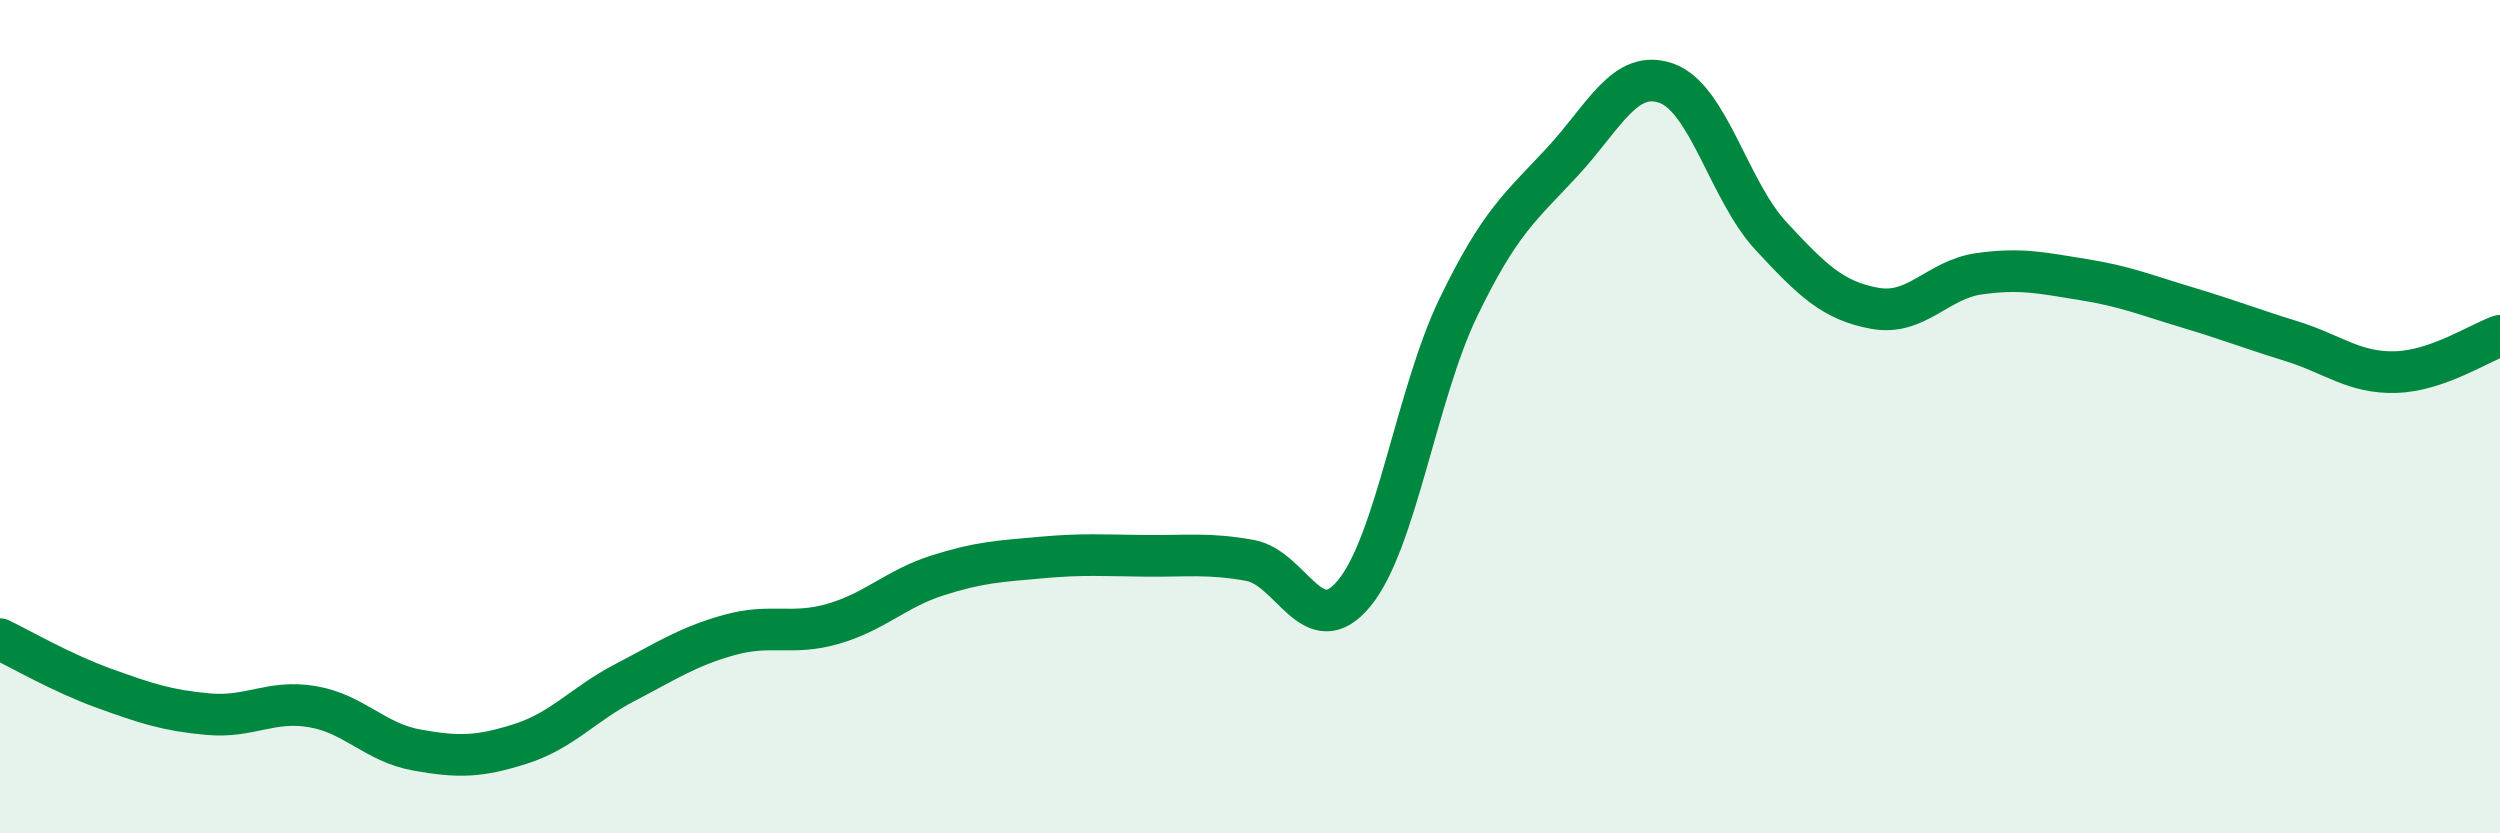 
    <svg width="60" height="20" viewBox="0 0 60 20" xmlns="http://www.w3.org/2000/svg">
      <path
        d="M 0,15.34 C 0.5,15.58 1.5,16.16 2.5,16.52 C 3.5,16.88 4,17.05 5,17.14 C 6,17.23 6.5,16.79 7.5,16.96 C 8.5,17.13 9,17.82 10,18 C 11,18.18 11.5,18.17 12.5,17.85 C 13.5,17.53 14,16.9 15,16.38 C 16,15.86 16.5,15.52 17.5,15.24 C 18.5,14.96 19,15.26 20,14.97 C 21,14.68 21.5,14.13 22.5,13.81 C 23.5,13.49 24,13.47 25,13.38 C 26,13.29 26.5,13.33 27.5,13.34 C 28.5,13.35 29,13.27 30,13.45 C 31,13.63 31.5,15.45 32.5,14.24 C 33.5,13.03 34,9.45 35,7.38 C 36,5.31 36.5,4.96 37.5,3.88 C 38.5,2.8 39,1.64 40,2 C 41,2.36 41.5,4.58 42.5,5.66 C 43.5,6.74 44,7.22 45,7.4 C 46,7.58 46.5,6.71 47.5,6.57 C 48.5,6.43 49,6.55 50,6.71 C 51,6.87 51.5,7.08 52.5,7.38 C 53.5,7.68 54,7.88 55,8.19 C 56,8.5 56.5,8.96 57.5,8.93 C 58.5,8.9 59.5,8.23 60,8.06L60 20L0 20Z"
        fill="#008740"
        opacity="0.1"
        stroke-linecap="round"
        stroke-linejoin="round"
      />
      <path
        d="M 0,15.34 C 0.5,15.58 1.5,16.16 2.5,16.52 C 3.5,16.88 4,17.05 5,17.14 C 6,17.23 6.5,16.79 7.5,16.96 C 8.5,17.13 9,17.82 10,18 C 11,18.18 11.5,18.17 12.5,17.85 C 13.5,17.53 14,16.9 15,16.38 C 16,15.86 16.5,15.52 17.5,15.24 C 18.5,14.96 19,15.26 20,14.97 C 21,14.68 21.5,14.13 22.5,13.81 C 23.5,13.49 24,13.47 25,13.38 C 26,13.29 26.5,13.33 27.5,13.34 C 28.5,13.35 29,13.27 30,13.45 C 31,13.63 31.5,15.45 32.5,14.24 C 33.5,13.03 34,9.45 35,7.38 C 36,5.31 36.5,4.96 37.5,3.88 C 38.5,2.8 39,1.64 40,2 C 41,2.36 41.5,4.58 42.5,5.66 C 43.5,6.74 44,7.22 45,7.4 C 46,7.58 46.5,6.71 47.5,6.57 C 48.5,6.43 49,6.55 50,6.71 C 51,6.87 51.5,7.08 52.5,7.38 C 53.5,7.68 54,7.88 55,8.19 C 56,8.5 56.5,8.96 57.5,8.93 C 58.5,8.9 59.5,8.23 60,8.06"
        stroke="#008740"
        stroke-width="1"
        fill="none"
        stroke-linecap="round"
        stroke-linejoin="round"
      />
    </svg>
  
